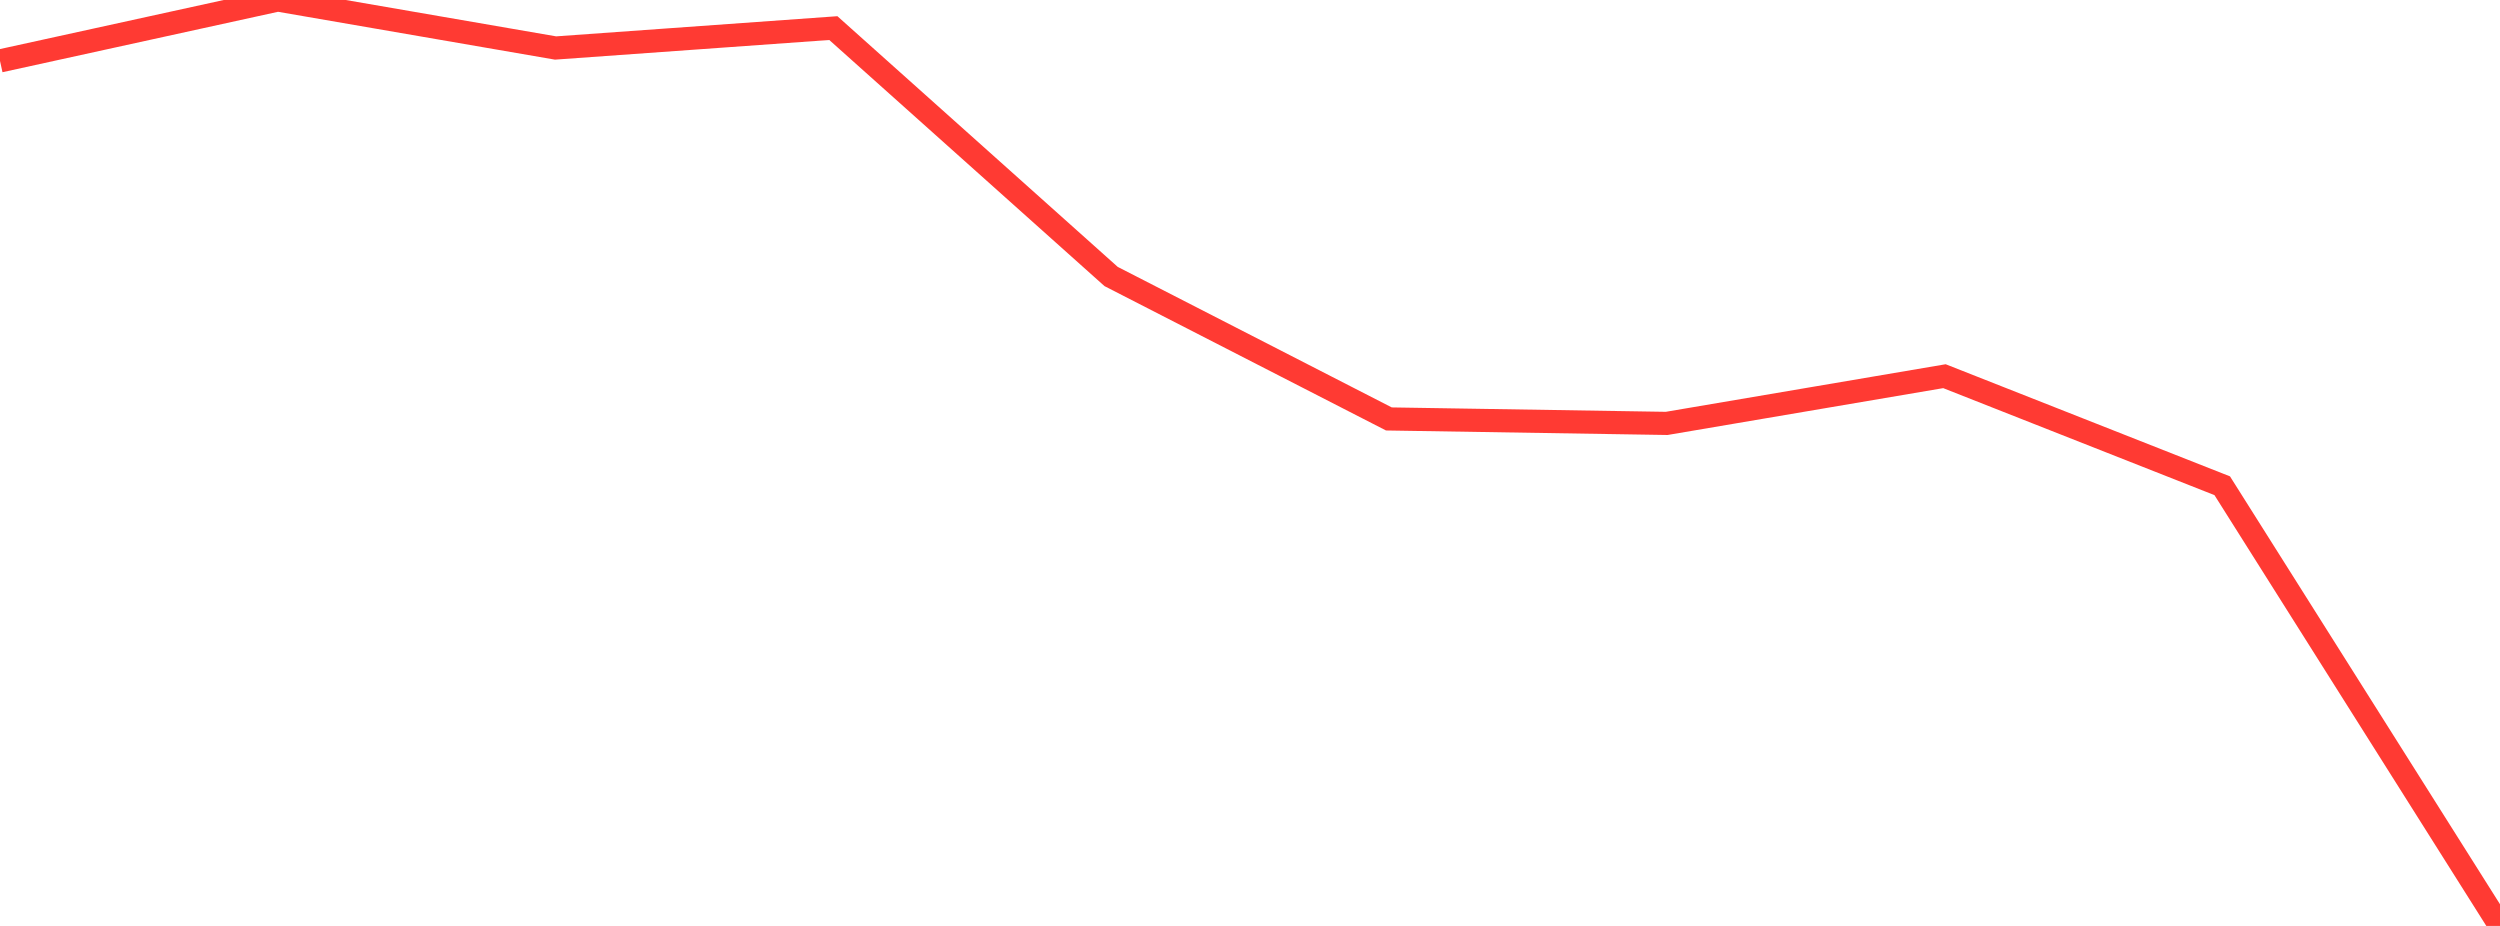 <?xml version="1.0" standalone="no"?>
<!DOCTYPE svg PUBLIC "-//W3C//DTD SVG 1.1//EN" "http://www.w3.org/Graphics/SVG/1.1/DTD/svg11.dtd">

<svg width="135" height="50" viewBox="0 0 135 50" preserveAspectRatio="none" 
  xmlns="http://www.w3.org/2000/svg"
  xmlns:xlink="http://www.w3.org/1999/xlink">


<polyline points="0.0, 3.289 15.0, 0.0 30.0, 2.592 45.0, 1.517 60.0, 14.931 75.0, 22.623 90.0, 22.864 105.0, 20.314 120.0, 26.23 135.0, 50.0" fill="none" stroke="#ff3a33" stroke-width="1.25"/>

</svg>
